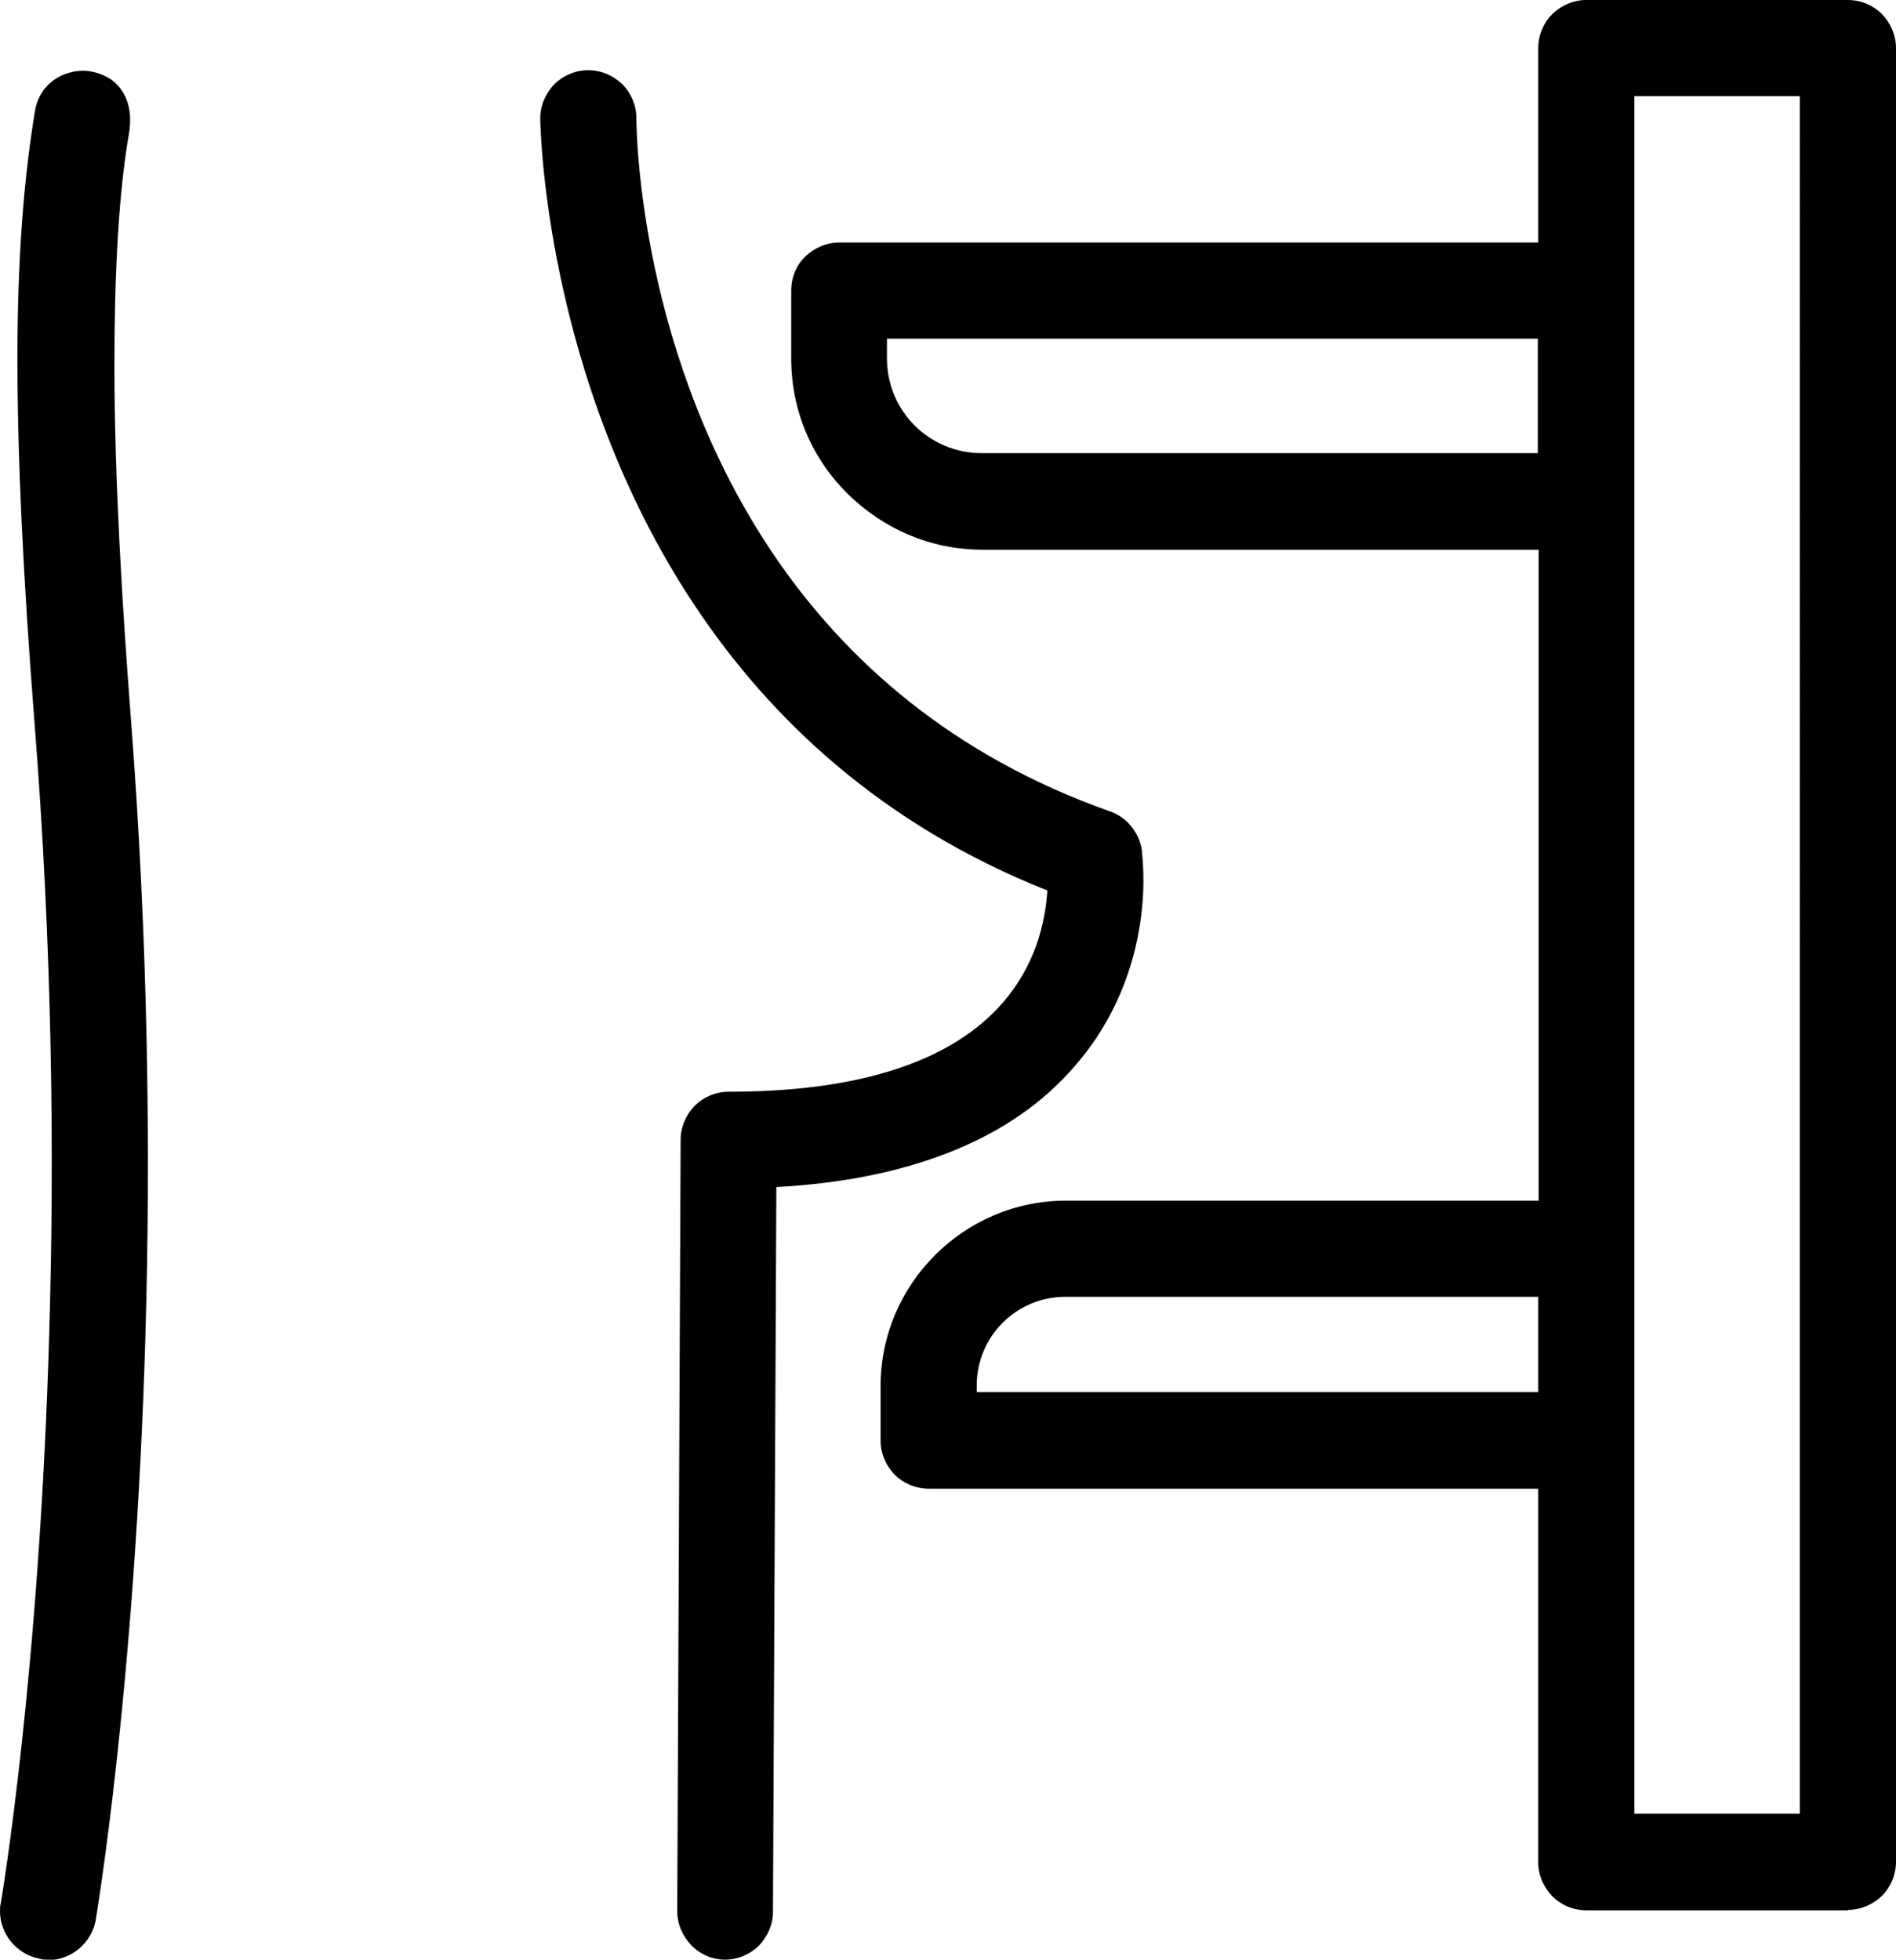 <?xml version="1.0" encoding="UTF-8"?>
<svg xmlns="http://www.w3.org/2000/svg" id="Layer_2" viewBox="0 0 44.57 46.06">
  <defs>
    <style>      .cls-1 {        fill-rule: evenodd;      }    </style>
  </defs>
  <g id="Layer_1-2" data-name="Layer_1">
    <path class="cls-1" d="M17.05,46.06h0c-.31,0-.6-.13-.8-.34-.2-.21-.33-.49-.33-.8l.08-18.13c0-.31.13-.59.33-.8.2-.2.49-.33.8-.33,1.55,0,2.88-.18,3.96-.54,1.06-.35,1.89-.87,2.49-1.56.37-.43.61-.88.77-1.31.18-.5.25-.97.27-1.32-3.9-1.55-6.52-4.04-8.29-6.7-3.56-5.35-3.63-11.36-3.63-11.45,0-.31.13-.59.33-.8.2-.2.49-.33.8-.33.31,0,.59.13.8.33.2.2.33.49.33.8,0,.33.07,5.64,3.27,10.32,1.65,2.41,4.13,4.65,7.86,5.97.2.07.37.19.5.35.13.16.22.35.25.55,0,.06.11.77-.04,1.74-.15.97-.54,2.2-1.52,3.33-.77.9-1.78,1.59-3.03,2.07-1.14.44-2.48.71-4,.79l-.08,17.03c0,.31-.13.59-.33.8-.2.2-.49.33-.8.33h0ZM38.42,42.63h3.89V2.26h-3.89v4.56h0v4.97h0v17.55h0v4.52h0v8.78h0ZM43.44,44.89c.31,0,.59-.13.8-.33.2-.2.33-.49.33-.8V1.13c0-.31-.13-.59-.33-.8-.2-.2-.49-.33-.8-.33h-6.15c-.31,0-.59.13-.8.33-.2.2-.33.49-.33.8v4.57h-16.43c-.31,0-.59.13-.8.33s-.33.49-.33.8v1.6c0,1.24.5,2.36,1.32,3.17s1.93,1.32,3.17,1.32h13.08v15.3h-11.11c-1.2,0-2.29.49-3.08,1.28s-1.28,1.88-1.28,3.08v1.28c0,.31.13.59.33.8.2.2.49.33.8.33h14.33v8.78c0,.31.13.59.33.8.2.2.49.33.8.33h6.15ZM22.96,32.72h13.2v-2.24h-11.11c-.58,0-1.1.23-1.48.61-.38.38-.61.9-.61,1.48v.15h0ZM20.85,7.96v.47c0,.61.25,1.17.65,1.57.4.4.96.65,1.57.65h13.08v-2.69h-15.3ZM1.13,46.06c-.06,0-.13,0-.19-.02-.27-.05-.5-.19-.67-.39-.17-.2-.27-.46-.27-.73,0-.06,0-.13.02-.19.01-.08.91-5.33,1.14-13.49.12-4.11.07-8.96-.35-14.27-.27-3.46-.4-6.22-.4-8.53,0-2.32.14-4.17.41-5.82.08-.51.44-.82.84-.92.15-.04.32-.05.48-.02.16.03.32.09.46.18.33.23.54.66.43,1.29-.25,1.44-.34,3.36-.34,5.43,0,2.72.19,5.72.38,8.22.42,5.39.47,10.34.35,14.54-.24,8.33-1.16,13.71-1.17,13.79-.05.27-.19.5-.39.67-.2.17-.46.27-.73.27Z"></path>
  </g>
</svg>
